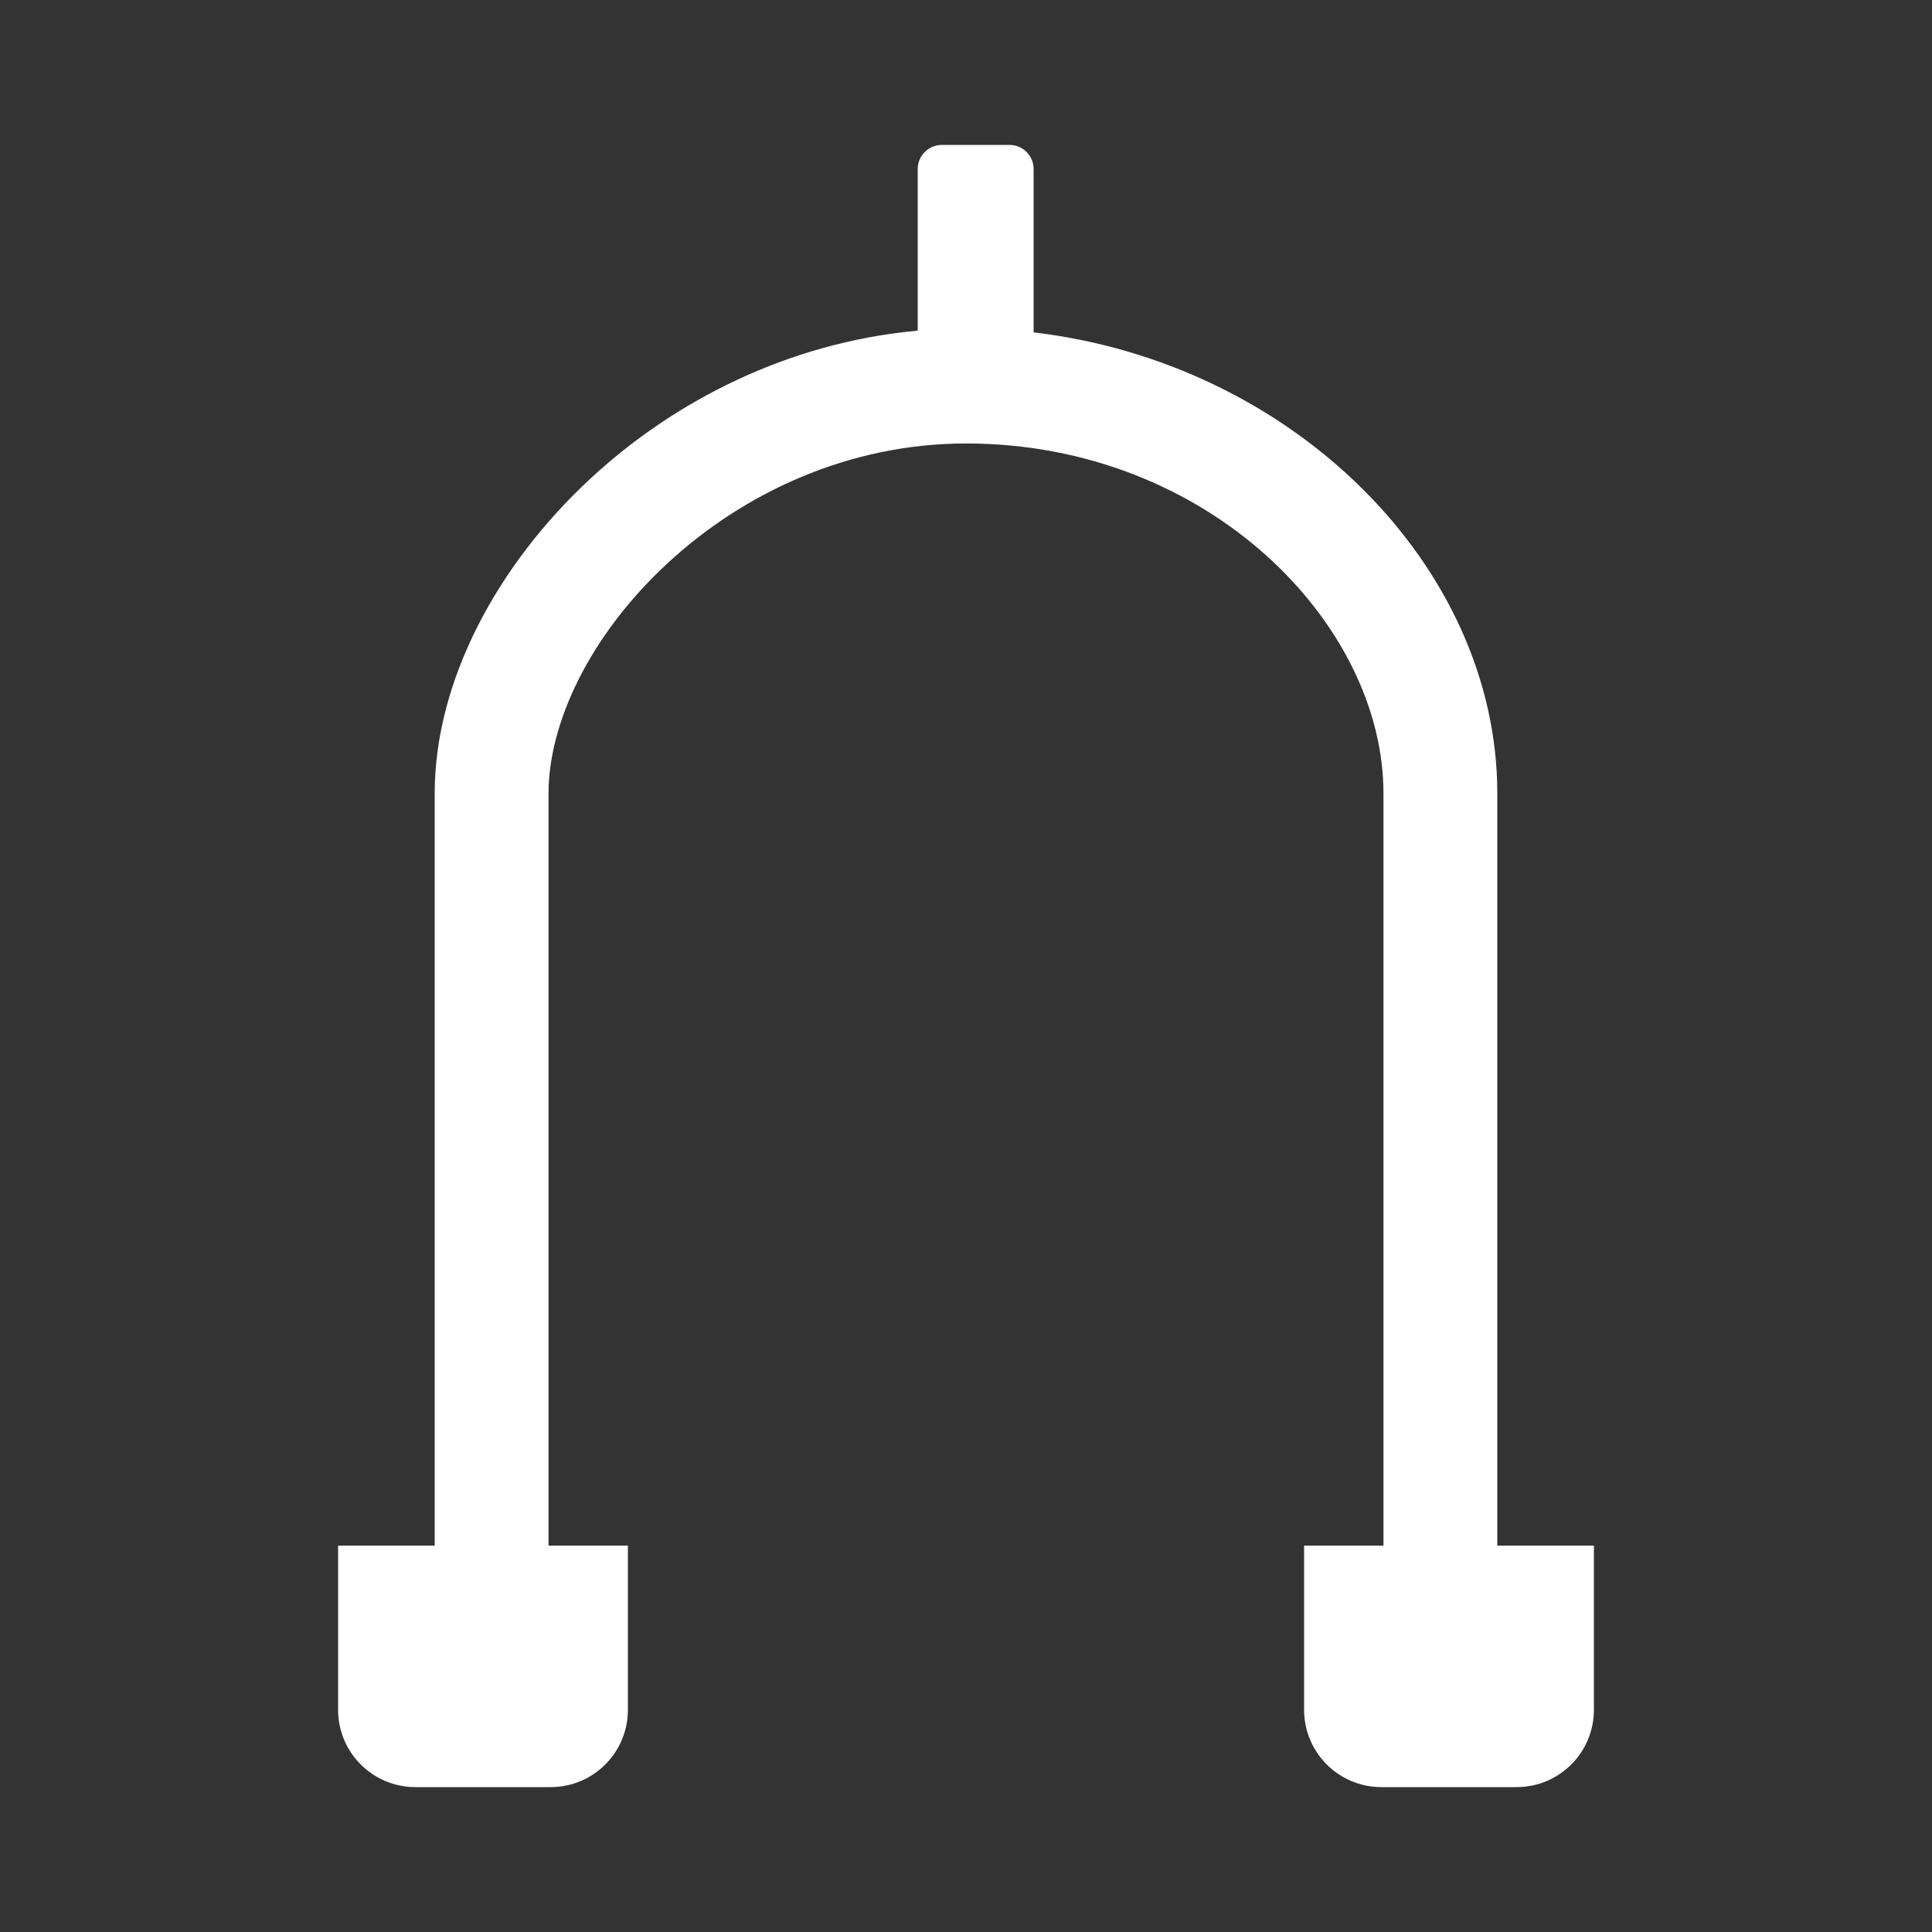 <svg width="50" height="50" viewBox="0 0 50 50" fill="none" xmlns="http://www.w3.org/2000/svg">
<rect x="0" y="0" width="50" height="50" fill="#333333" stroke="none"/>
<path fill-rule="evenodd" clip-rule="evenodd" d="M24.375 3.75C24.03 3.75 23.75 4.03 23.75 4.375V8.557C20.398 8.863 17.451 10.374 15.276 12.39C12.863 14.627 11.25 17.634 11.25 20.532V40H8.75V44.25C8.75 45.355 9.645 46.25 10.75 46.25H14.25C15.355 46.25 16.25 45.355 16.25 44.25V40H14.196V20.532C14.196 18.702 15.269 16.437 17.268 14.584C19.238 12.758 21.962 11.477 25 11.477C31.273 11.477 35.804 16.151 35.804 20.532V40H33.75V44.25C33.75 45.355 34.645 46.25 35.75 46.25H39.25C40.355 46.25 41.25 45.355 41.25 44.25V40H38.75V20.532C38.75 14.664 33.476 9.394 26.75 8.602V4.375C26.75 4.03 26.47 3.75 26.125 3.75H24.375Z" fill="white"/>
</svg>
